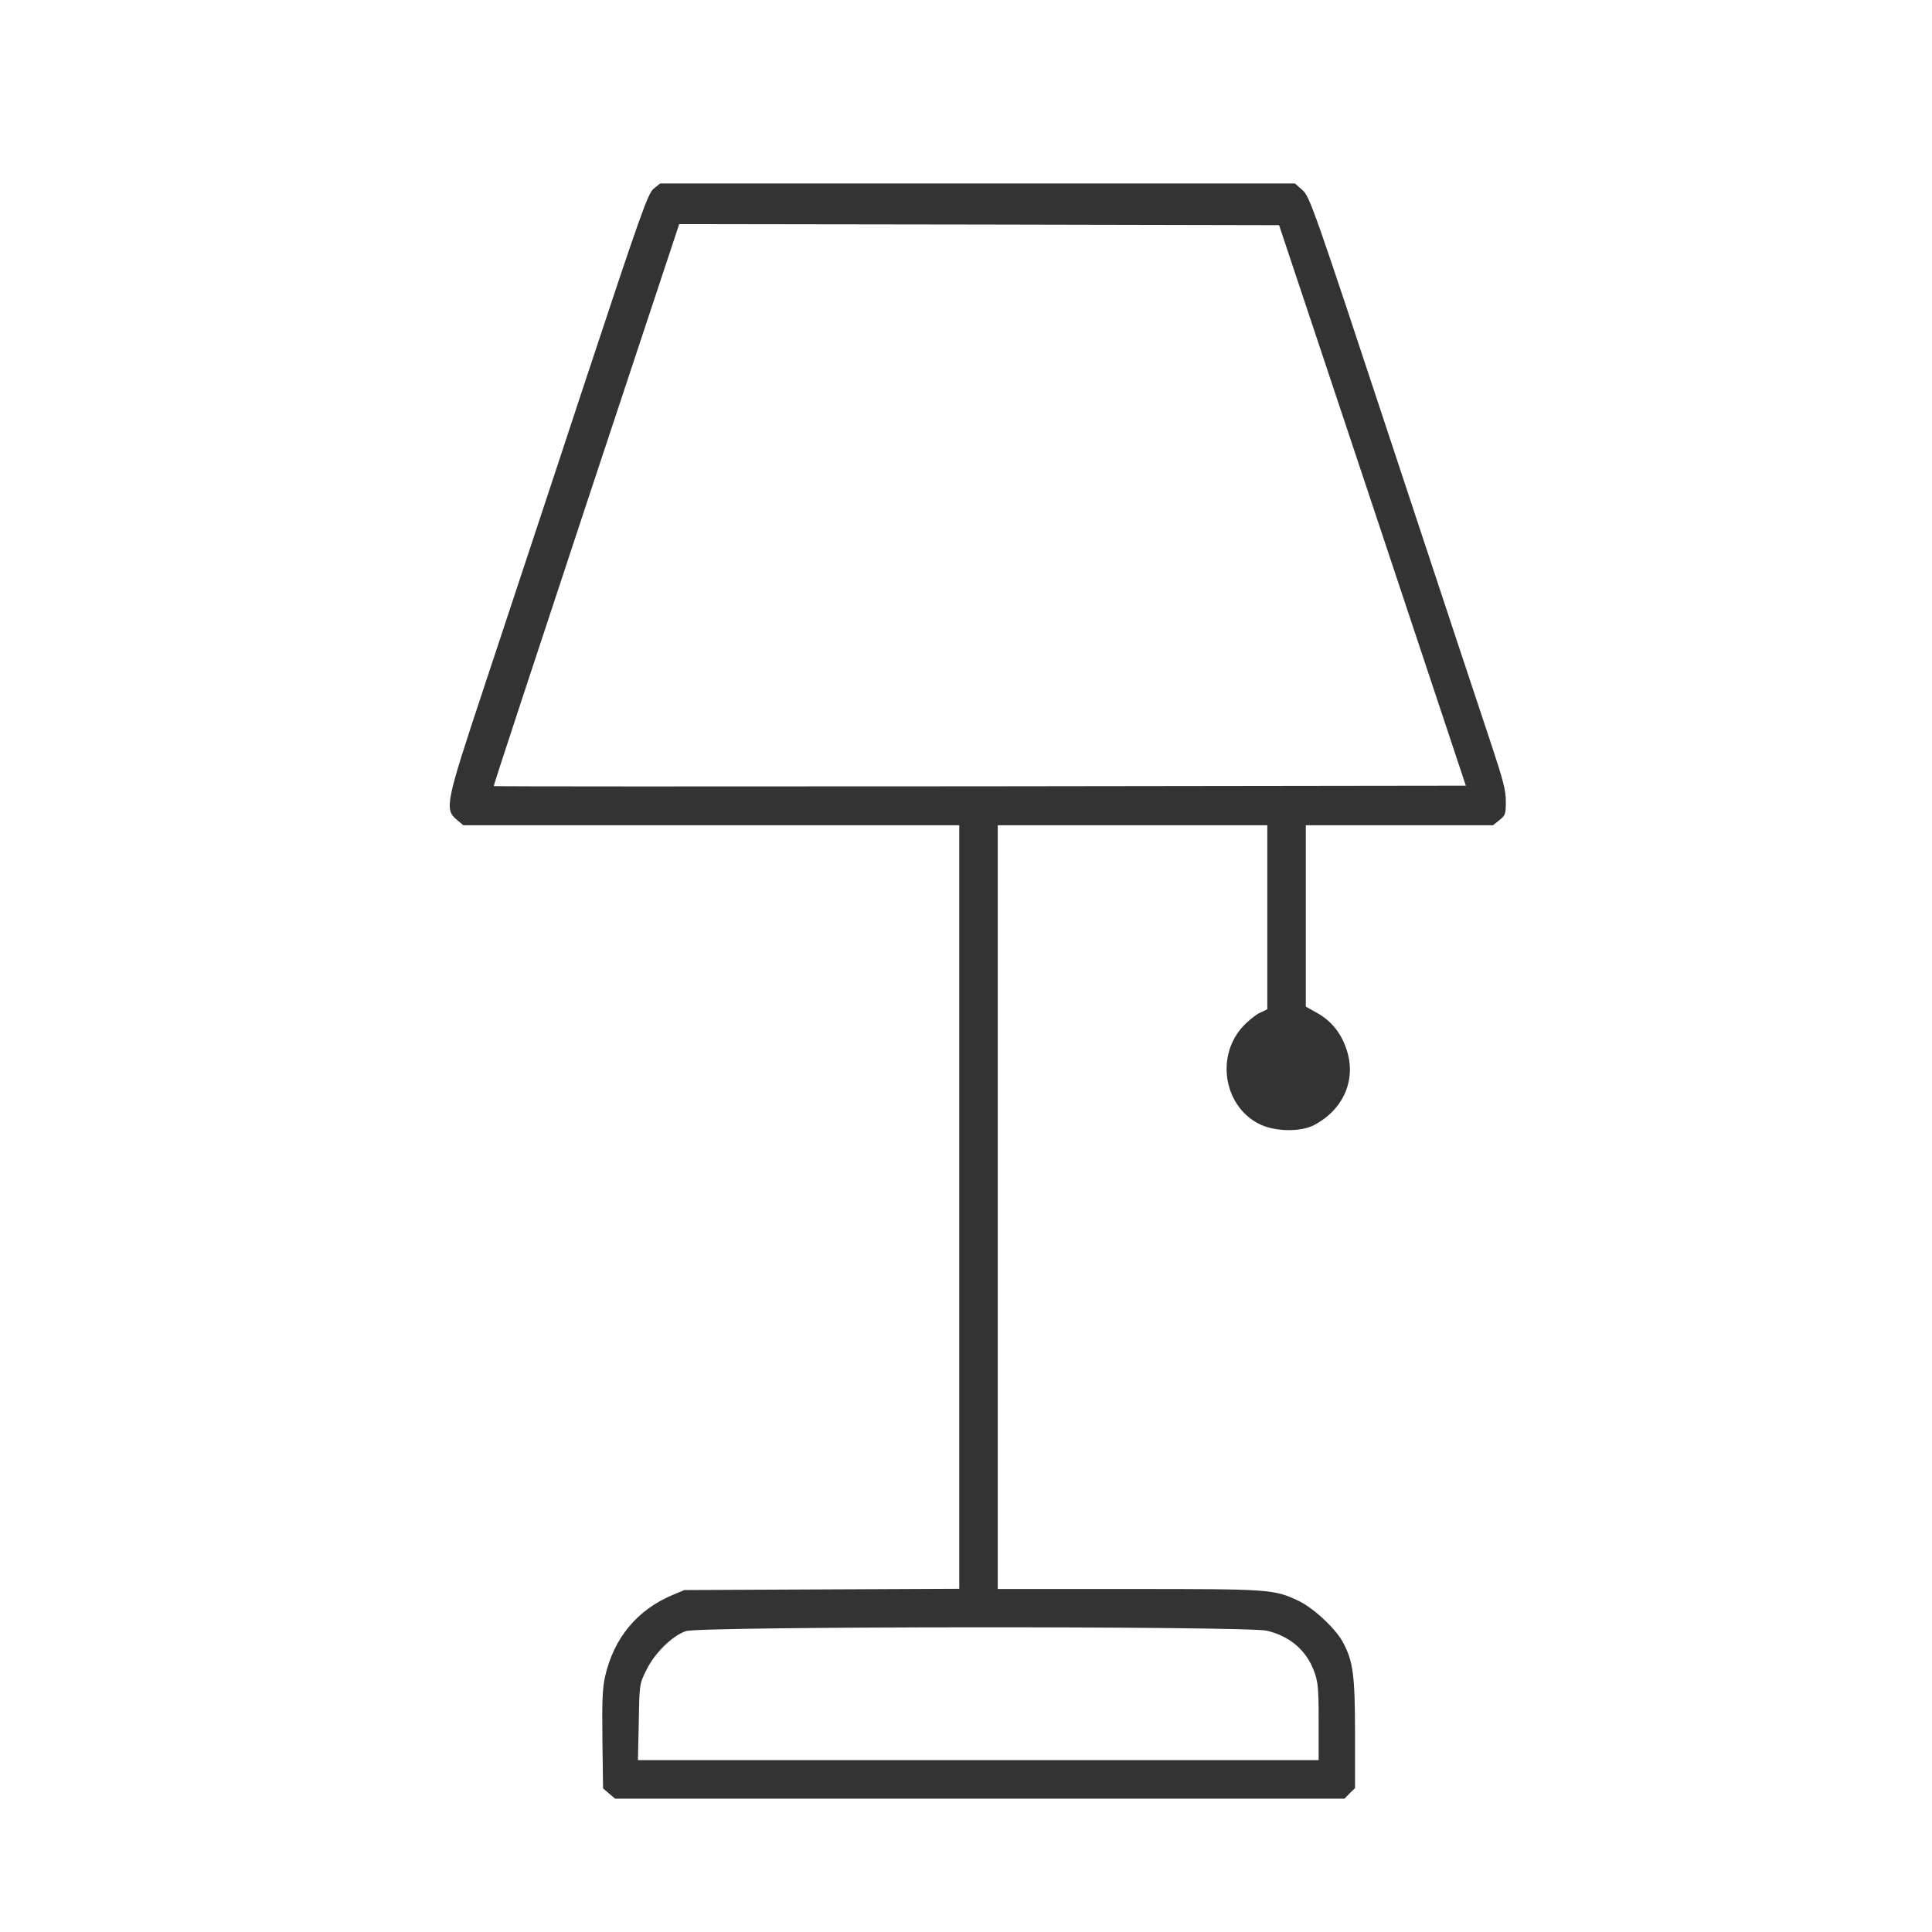 <svg width="48" height="48" xmlns="http://www.w3.org/2000/svg" preserveAspectRatio="xMidYMid meet" version="1.0">

 <g>
  <title>Layer 1</title>
  <g id="svg_1" fill="#000000" transform="translate(0, 1024) scale(0.1, -0.1)">
   <path fill="#333333" id="svg_2" d="m162.37,10193.094c-1.435,-1.276 -3.083,-5.847 -17.646,-49.856c-8.77,-26.682 -19.825,-59.901 -24.449,-73.933c-9.567,-28.808 -9.886,-30.349 -6.803,-32.954l1.648,-1.382l61.602,0l61.602,0l0,-94.875l0,-94.821l-34.123,-0.159l-34.176,-0.159l-2.923,-1.222c-8.823,-3.721 -14.563,-10.683 -16.743,-20.144c-0.691,-2.976 -0.797,-6.219 -0.691,-15.839l0.159,-12.065l1.488,-1.276l1.488,-1.276l90.622,0l90.622,0l1.276,1.329l1.329,1.276l0,13.447c0,14.723 -0.478,18.125 -3.03,22.855c-1.86,3.402 -7.282,8.451 -10.949,10.205c-6.166,2.923 -6.91,2.976 -42.202,2.976l-32.582,0l0,94.875l0,94.875l33.485,0l33.485,0l0,-22.855l0,-22.855l-2.073,-1.01c-1.116,-0.585 -3.03,-2.179 -4.199,-3.508c-6.75,-7.654 -4.252,-20.197 4.784,-24.237c3.933,-1.701 9.833,-1.701 13.075,-0.053c7.282,3.827 10.524,11.162 8.185,18.55c-1.329,4.199 -3.721,7.229 -7.335,9.301l-2.87,1.595l0,22.536l0,22.536l23.28,0l23.227,0l1.595,1.276c1.488,1.169 1.595,1.541 1.595,4.677c0,2.711 -0.691,5.315 -3.561,13.979c-1.967,5.847 -12.916,38.907 -24.343,73.455c-19.932,60.326 -20.835,62.878 -22.642,64.419l-1.86,1.648l-78.876,0l-78.823,0l-1.648,-1.329zm178.641,-78.664l23.174,-69.628l-120.706,-0.159c-66.332,-0.053 -120.759,-0.053 -120.812,0.053c-0.106,0.053 10.258,31.519 22.961,69.894l23.121,69.734l74.518,-0.106l74.518,-0.159l23.227,-69.628zm-26.257,-279.574c5.74,-1.382 9.78,-4.837 11.746,-10.099c0.957,-2.604 1.116,-4.146 1.116,-12.49l0,-9.567l-84.563,0l-84.563,0l0.213,9.461c0.159,9.408 0.159,9.461 1.913,12.969c2.02,4.146 6.378,8.451 9.78,9.62c3.402,1.222 139.256,1.276 144.358,0.106z"/>
  </g>
 </g>
</svg>